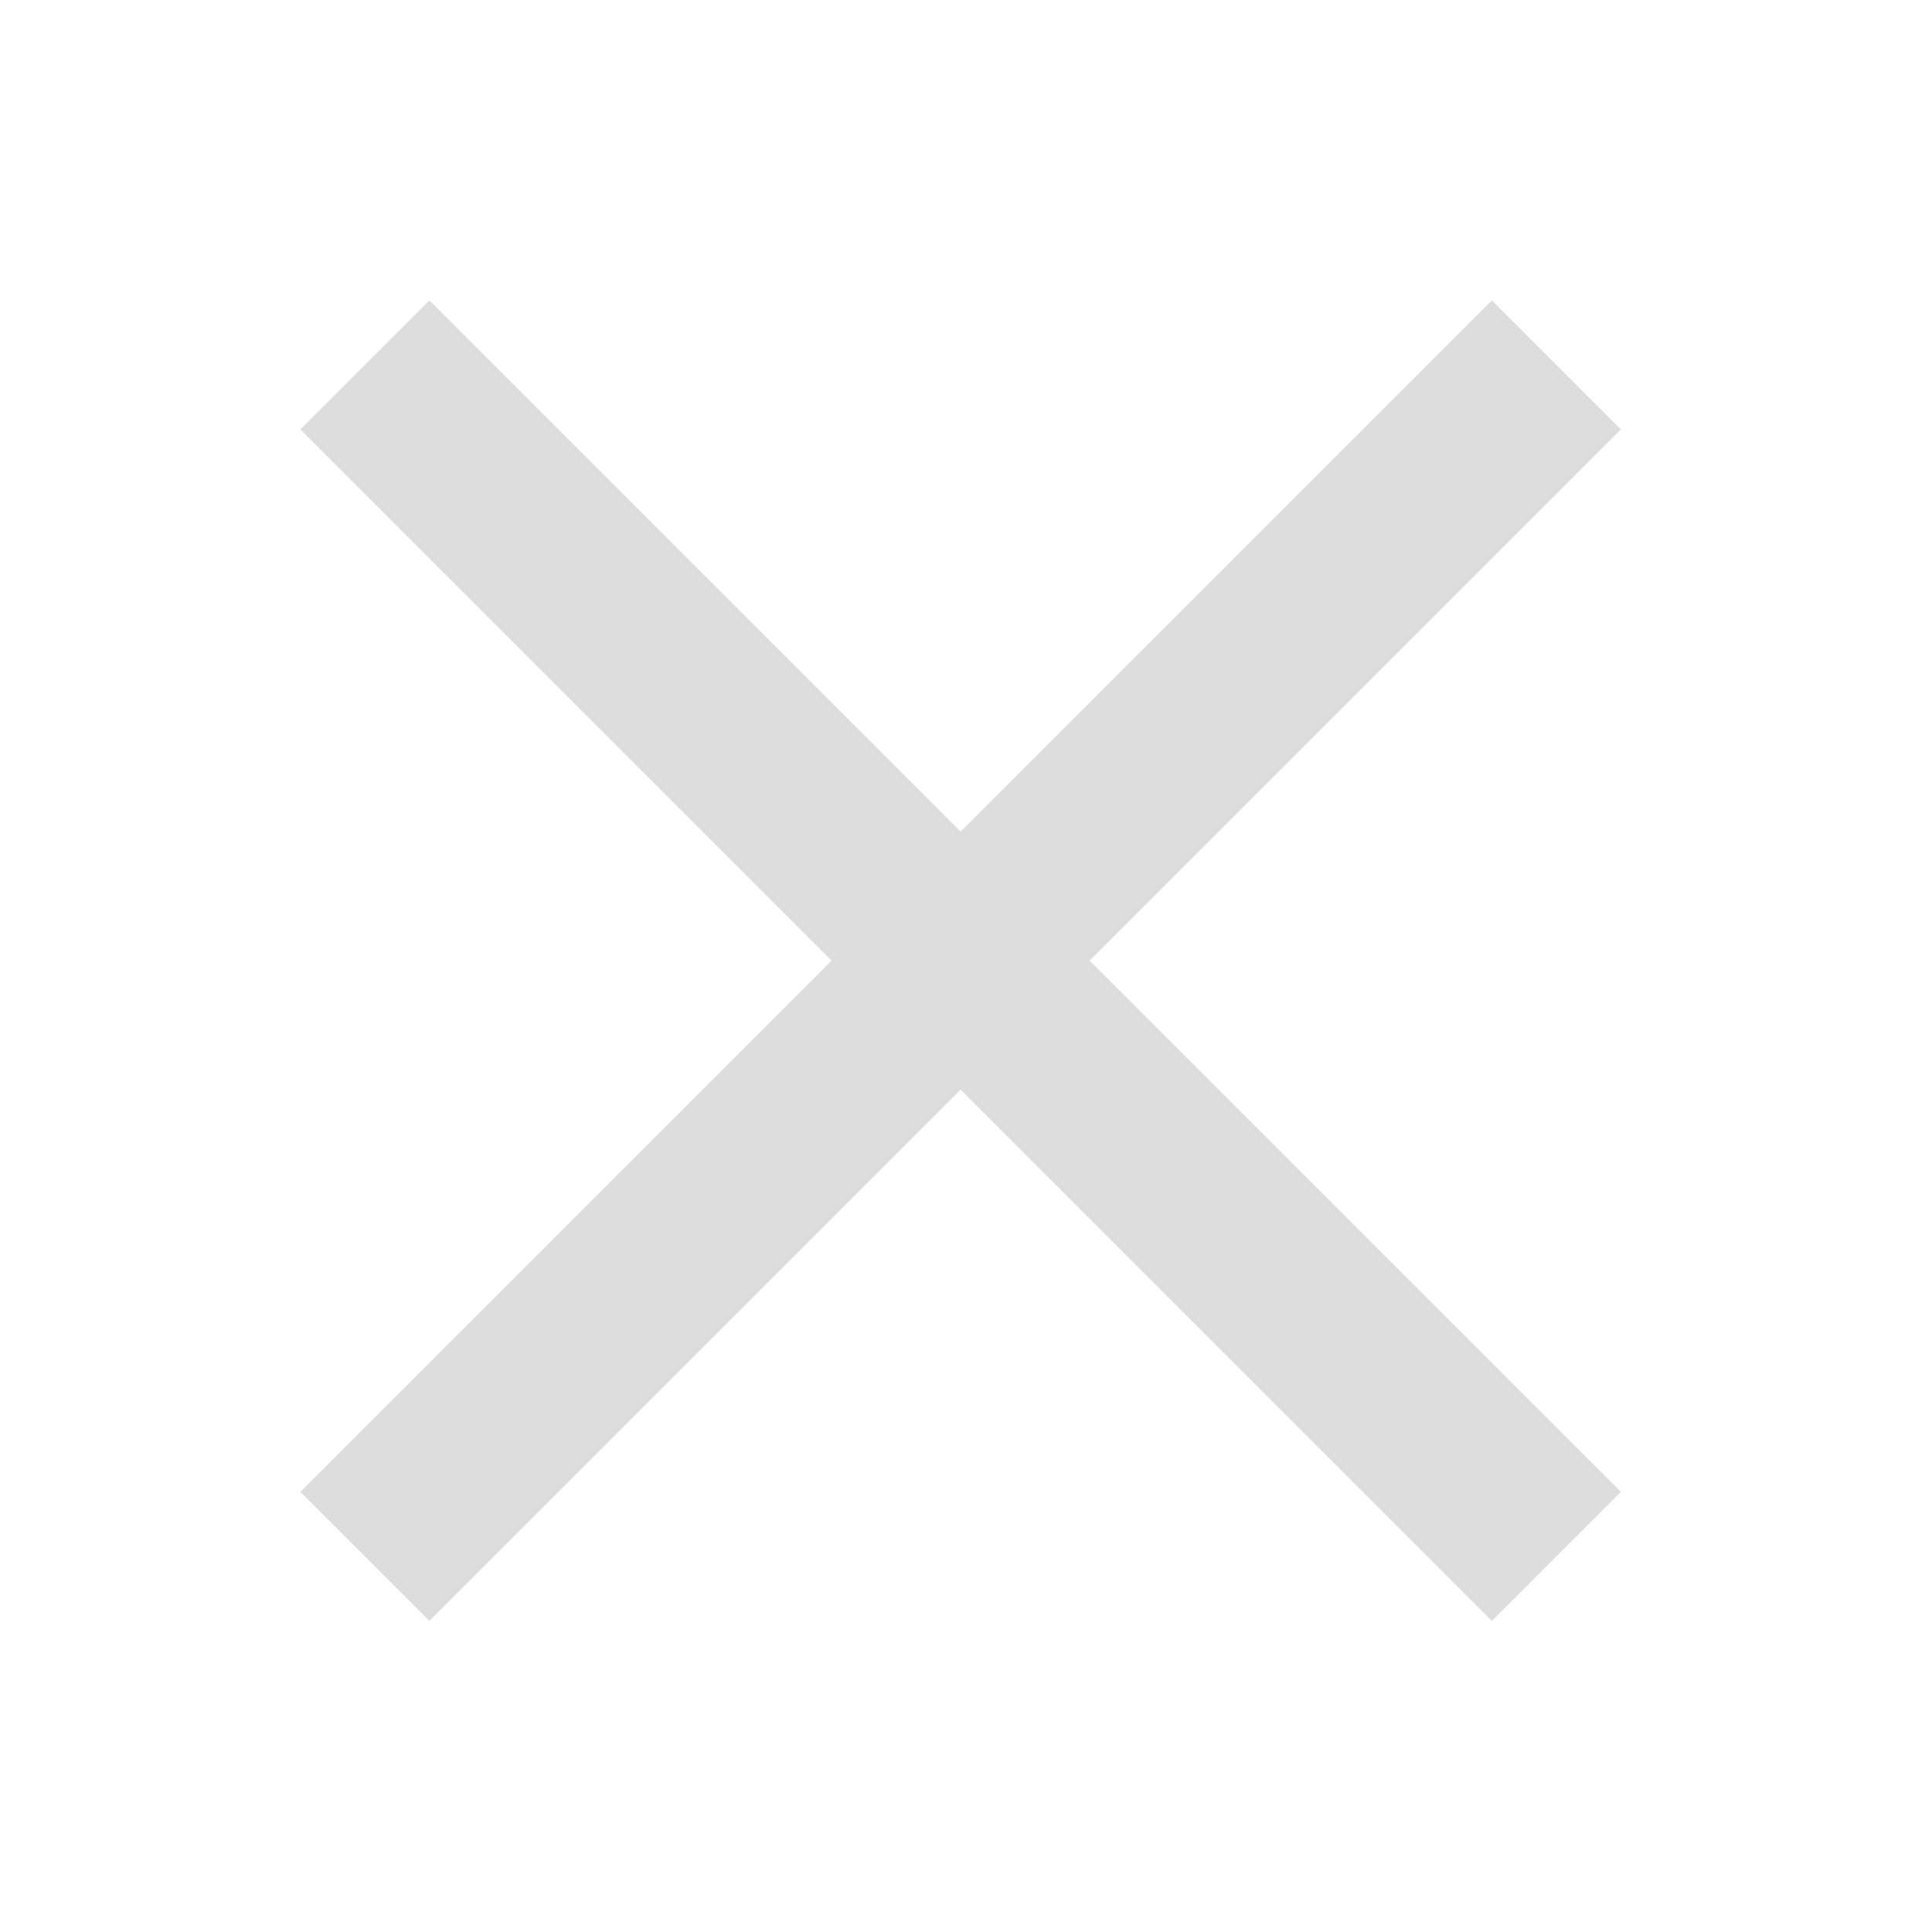 <?xml version="1.0" encoding="utf-8"?><!-- Uploaded to: SVG Repo, www.svgrepo.com, Generator: SVG Repo Mixer Tools -->
<svg fill="#DDD" width="800px" height="800px" viewBox="0 0 1920 1920" xmlns="http://www.w3.org/2000/svg">
    <path d="M954.64 826.418 426.667 298.445 298.445 426.667 826.418 954.64l-527.973 527.973 128.222 128.222 527.973-527.973 527.973 527.973 128.222-128.222-527.973-527.973 527.973-527.973-128.222-128.222z"/>
</svg>